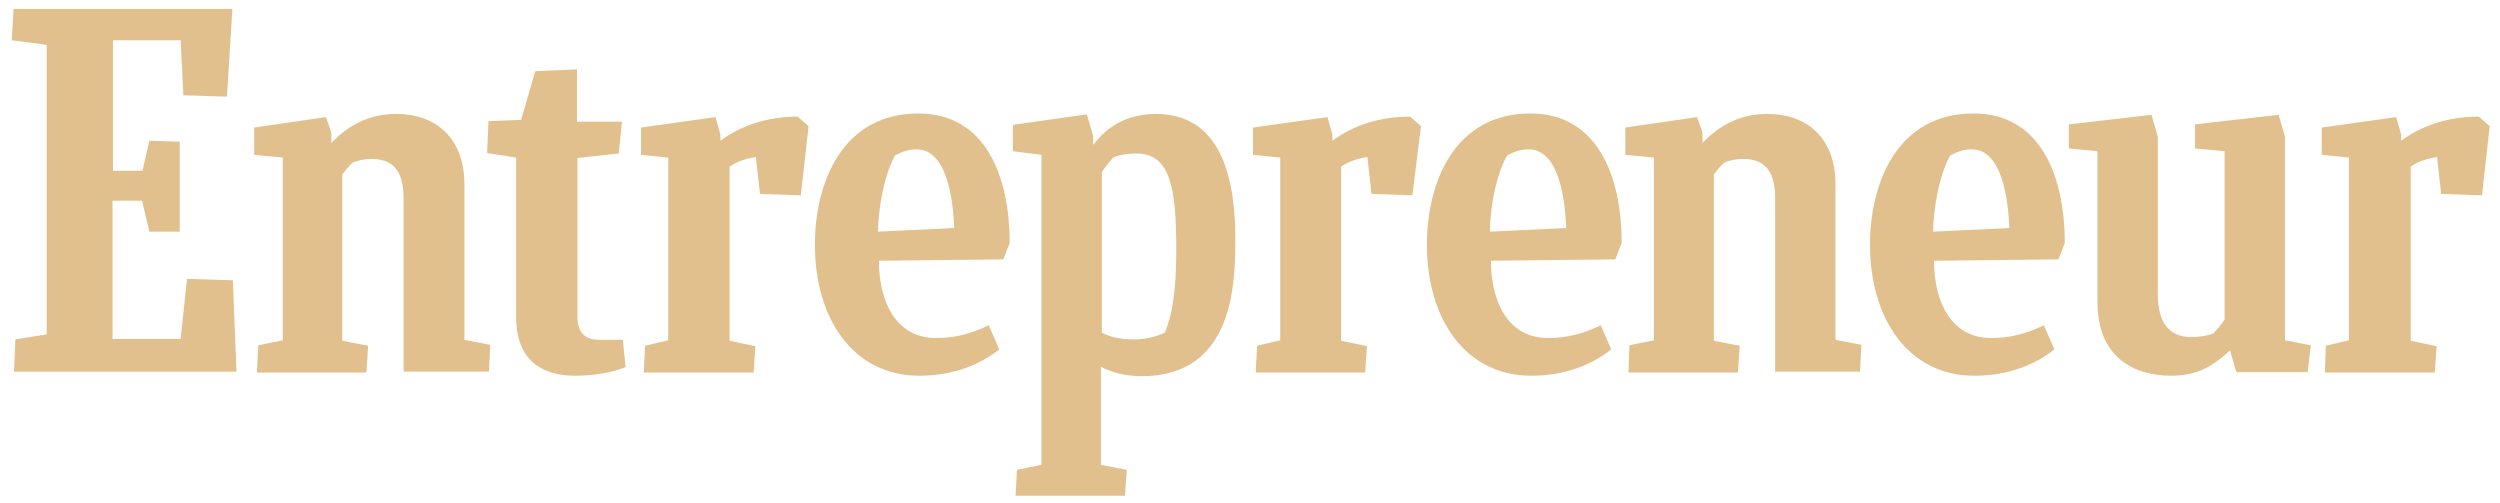 <svg xmlns="http://www.w3.org/2000/svg" width="194" height="39" fill="none"><path fill="#E1C08D" d="m1.194 26.336 2.43-.388V3.479L.913 3.126l.14-2.434h16.981L17.612 7.5l-3.382-.106-.212-4.268h-5.25V13.25h2.29l.53-2.328 2.36.07v6.984h-2.36l-.565-2.398h-2.29V26.3h5.285l.493-4.656 3.559.105.282 7.09H1.088l.106-2.504zm18.743 2.539.106-2.081 1.902-.388v-14.18l-2.22-.212V9.898l5.567-.811.423 1.199v.811c1.339-1.41 2.96-2.257 5.038-2.257 3.03 0 5.285 1.834 5.285 5.467v12.064l2.008.388-.106 2.08h-6.623V15.366c0-1.94-.705-3.033-2.467-3.033-.599 0-1.021.106-1.48.282-.281.247-.563.6-.81.917v12.91l2.009.388-.141 2.081h-8.491v-.035zm106.433 0 .071-2.081 1.902-.388v-14.18l-2.219-.212V9.898l5.566-.811.423 1.199v.811c1.339-1.41 2.959-2.257 5.038-2.257 3.03 0 5.285 1.834 5.285 5.467v12.064l2.008.388-.106 2.08h-6.588V15.366c0-1.94-.705-3.033-2.466-3.033-.599 0-1.022.106-1.48.282-.282.247-.564.6-.81.917v12.91l2.008.388-.141 2.081h-8.491v-.035zm-77.826-.387c-.775.317-2.149.67-3.946.67-2.36 0-4.544-1.058-4.544-4.515V12.227l-2.255-.353.105-2.47 2.537-.105 1.092-3.774 3.242-.141V9.44h3.488l-.247 2.47-3.206.352v12.416c0 1.023.563 1.693 1.62 1.693h1.903l.211 2.117zm131.87.387.071-2.046 1.796-.423v-14.18l-2.114-.211V9.898l5.778-.811.388 1.376v.458c1.515-1.129 3.558-1.87 6.024-1.87l.846.741-.599 5.362-3.171-.106-.317-2.857c-.74.106-1.444.317-2.043.74v13.51l2.008.424-.141 2.046h-8.526v-.036zm-82.969 0 .106-2.046 1.796-.423v-14.18l-2.114-.211V9.898l5.778-.811.388 1.376v.458c1.515-1.129 3.558-1.87 6.024-1.87l.846.741-.669 5.362-3.171-.106-.317-2.857c-.74.106-1.445.317-2.044.74v13.51l2.008.424-.141 2.046h-8.49v-.036zm-47.491 0 .106-2.046 1.796-.423v-14.18l-2.113-.211V9.898l5.778-.811.387 1.376v.458c1.515-1.129 3.558-1.87 5.99-1.87l.845.741-.599 5.362-3.17-.106-.318-2.857c-.74.106-1.444.317-2.043.74v13.51l2.008.424-.141 2.046h-8.526v-.036zm18.249-8.642c0 3.386 1.48 5.997 4.404 5.997 1.515 0 2.713-.318 4.122-.988l.81 1.87c-1.444 1.164-3.558 2.045-6.2 2.045-5.144 0-8.103-4.444-8.103-10.158 0-4.868 2.149-10.194 8.033-10.194 5.143 0 7.081 4.762 7.081 10.053l-.493 1.27-9.654.105zm-.07-2.257 5.919-.282c-.106-2.364-.6-6.103-2.924-6.103-.564 0-.952.106-1.656.459-.951 1.622-1.339 4.55-1.339 5.926zm81.947 2.257c0 3.386 1.48 5.997 4.404 5.997 1.515 0 2.713-.318 4.122-.988l.811 1.87c-1.445 1.164-3.559 2.045-6.201 2.045-5.144 0-8.103-4.444-8.103-10.158 0-4.868 2.149-10.194 8.032-10.194 5.144 0 7.082 4.762 7.082 10.053l-.493 1.27-9.654.105zm-.07-2.257 5.919-.282c-.106-2.364-.599-6.103-2.924-6.103-.564 0-.952.106-1.656.459-.952 1.622-1.339 4.55-1.339 5.926zm-34.315 2.257c0 3.386 1.48 5.997 4.404 5.997 1.515 0 2.713-.318 4.122-.988l.81 1.87c-1.444 1.164-3.558 2.045-6.2 2.045-5.144 0-8.103-4.444-8.103-10.158 0-4.868 2.149-10.194 8.032-10.194 5.144 0 7.082 4.762 7.082 10.053l-.494 1.27-9.653.105zm-.07-2.257 5.918-.282c-.105-2.364-.598-6.103-2.924-6.103-.563 0-.951.106-1.656.459-.951 1.622-1.374 4.55-1.338 5.926zm57.919 10.9-.493-1.693c-1.304 1.234-2.572 1.975-4.545 1.975-3.03 0-5.743-1.517-5.743-5.714V11.733l-2.219-.212v-1.87l6.412-.74.493 1.693V22.88c0 2.152.881 3.28 2.607 3.28.494 0 1.128-.07 1.691-.281.317-.318.635-.706.881-1.094V11.733l-2.29-.212v-1.87l6.483-.74.493 1.693v15.803l2.008.388-.247 2.08h-5.531zm-85.576-2.54c-1.022 0-1.832-.176-2.466-.529V13.356c.282-.424.599-.812.916-1.164.599-.212 1.127-.282 1.761-.282 2.643 0 3.1 2.68 3.1 7.477 0 4.621-.704 5.891-.88 6.42-.74.353-1.515.53-2.43.53zm7.892-7.795c0-5.961-1.762-9.7-6.165-9.7-2.925 0-4.299 1.693-4.862 2.398v-.67l-.494-1.693-5.742.811v2.046l2.22.282v24.057l-1.903.388-.106 2.01h8.49l.142-2.01-2.008-.388v-7.62c.81.46 1.937.741 3.17.741 7.187 0 7.258-7.301 7.258-10.652z"/></svg>